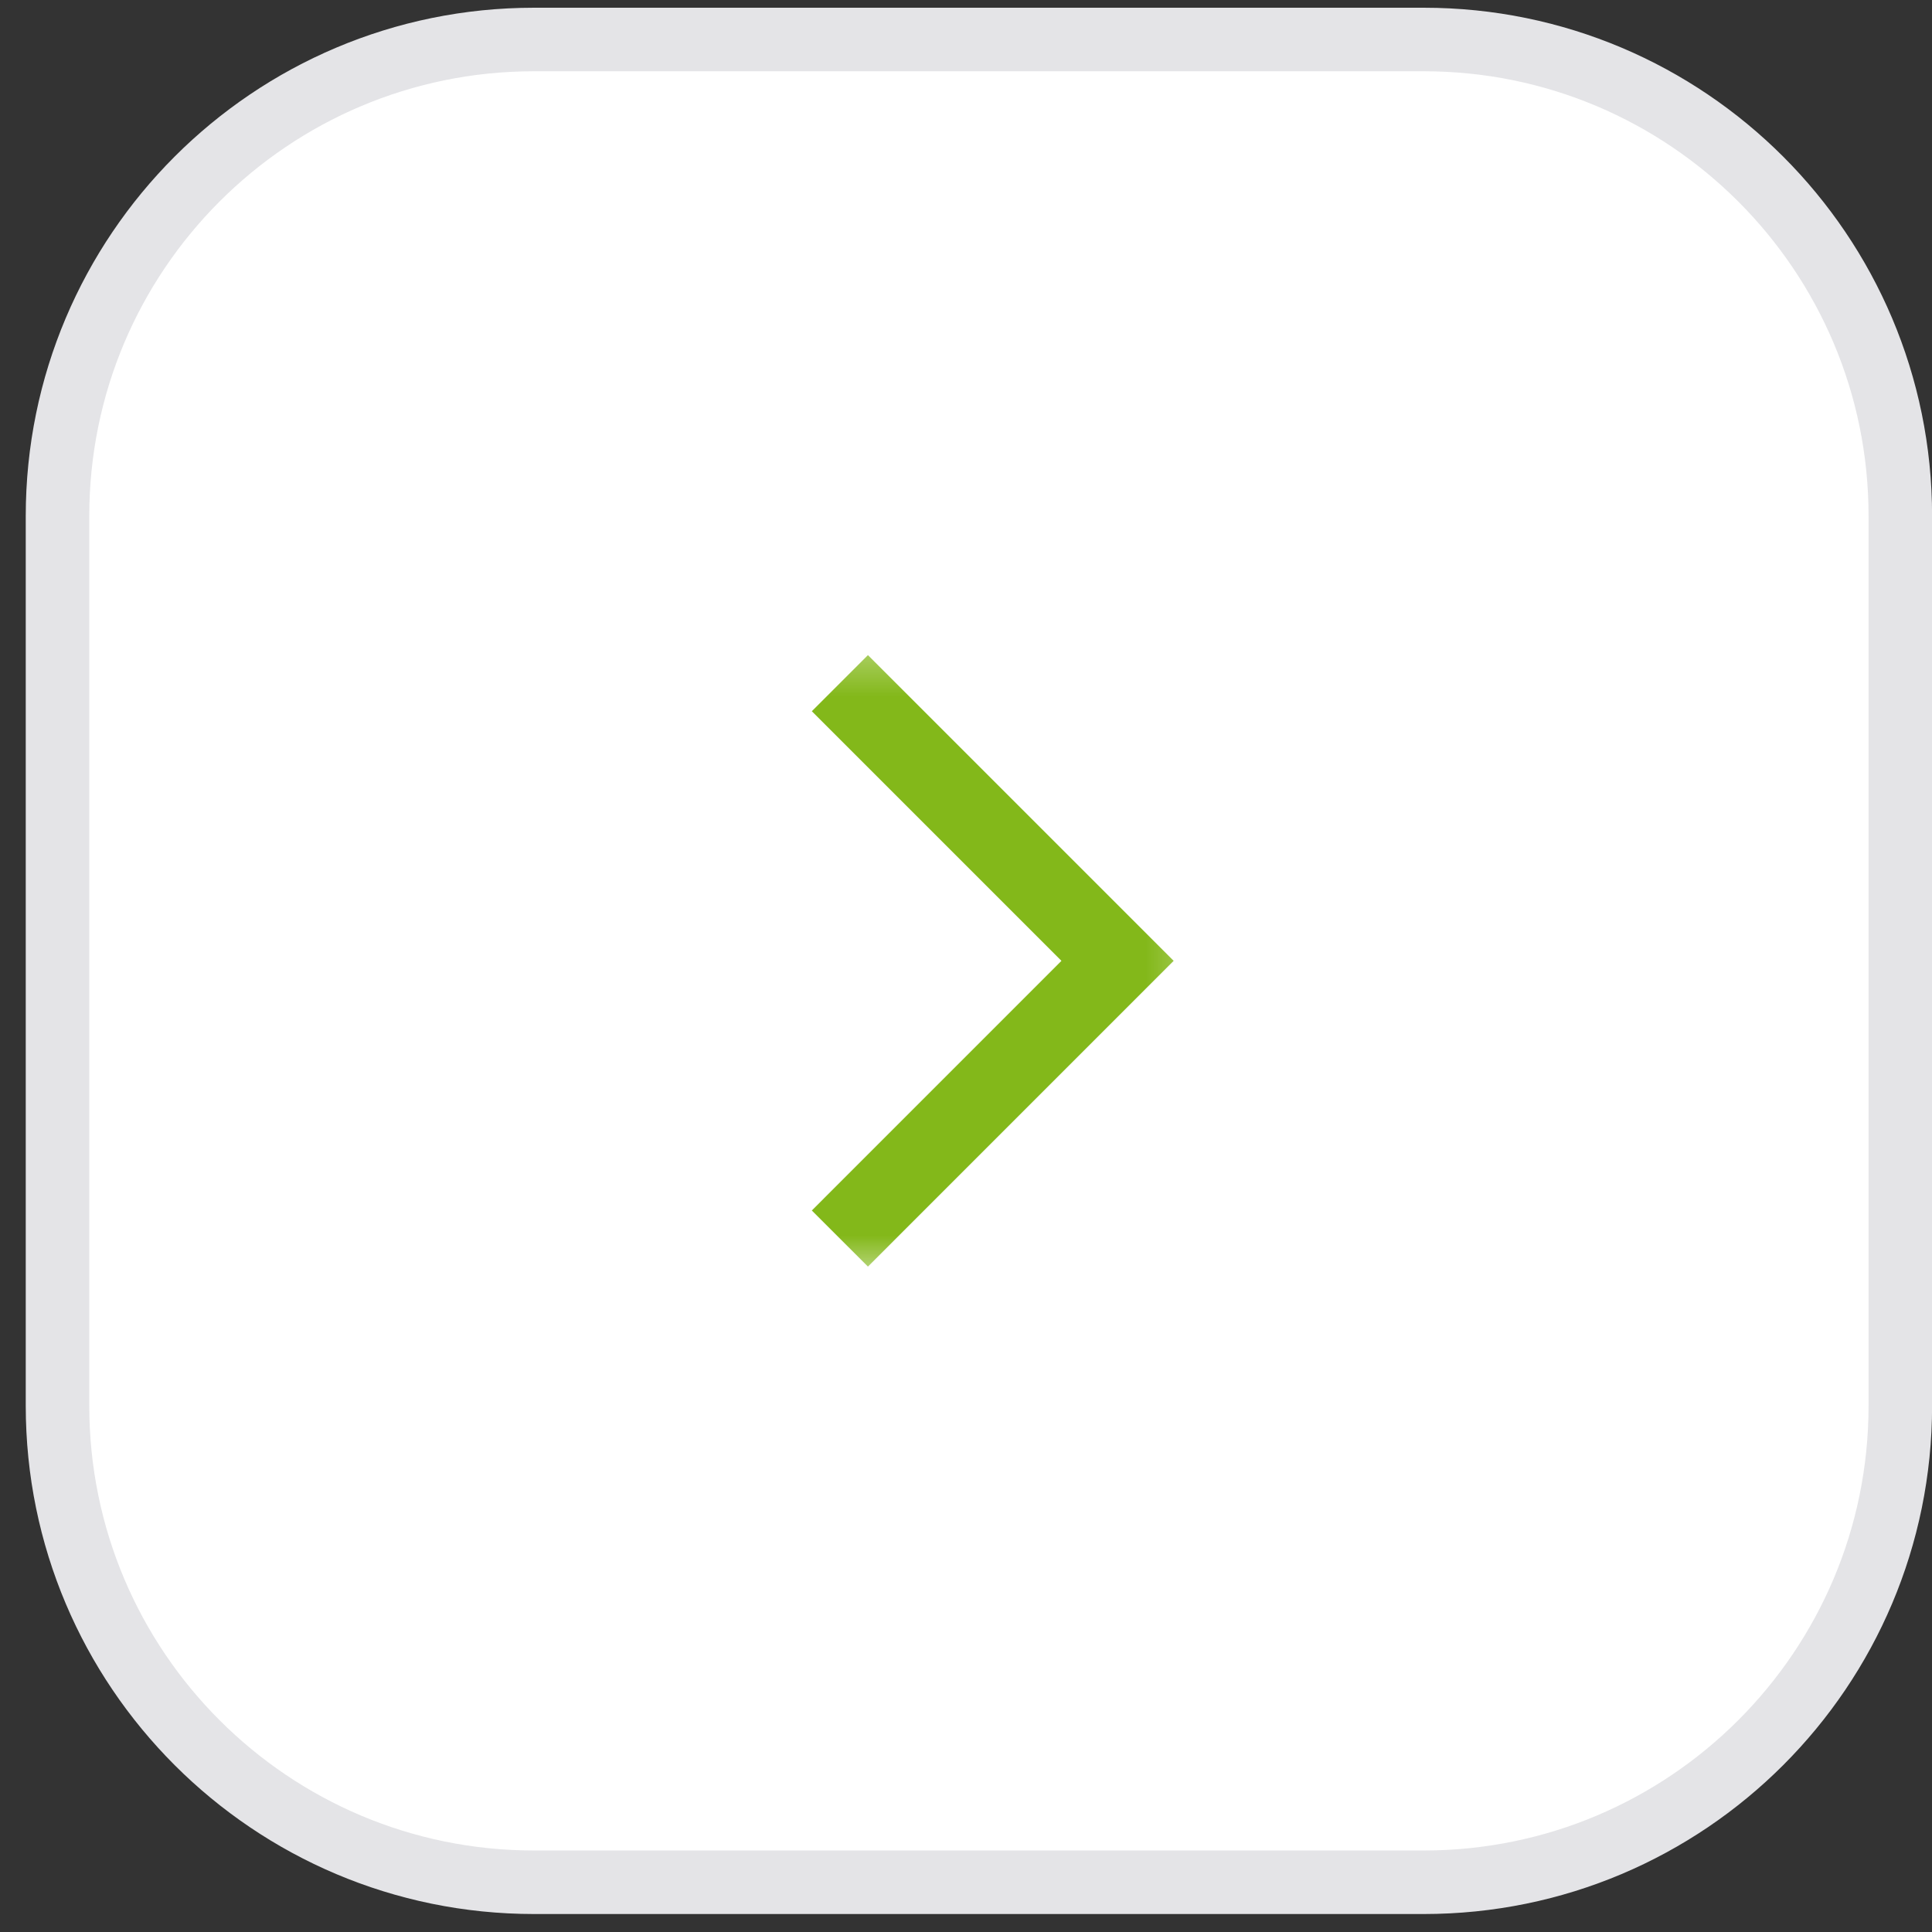 <svg xmlns="http://www.w3.org/2000/svg" width="43" height="43" fill="none"><rect width="100%" height="100%" fill="#333333" stroke="none"/><path fill="#fff" d="M31.686.879h-19.8C6.028.879 1.28 5.628 1.28 11.486v19.8c0 5.858 4.75 10.607 10.607 10.607h19.8c5.859 0 10.608-4.749 10.608-10.607v-19.8c0-5.858-4.75-10.607-10.607-10.607z"/><path stroke="#E4E4E7" stroke-width="1.414" d="M31.686.879h-19.8C6.028.879 1.28 5.628 1.28 11.486v19.8c0 5.858 4.75 10.607 10.607 10.607h19.8c5.859 0 10.608-4.749 10.608-10.607v-19.8c0-5.858-4.75-10.607-10.607-10.607z"/><mask id="a" width="11" height="15" x="16" y="14" maskUnits="userSpaceOnUse" style="mask-type:luminance"><path fill="#fff" d="M26.736 14.314h-9.9v14.143h9.9V14.314z"/></mask><g mask="url(#a)"><path stroke="#83B81A" stroke-width="1.766" d="m18.693 15.205 6.18 6.18-6.18 6.181"/></g></svg>